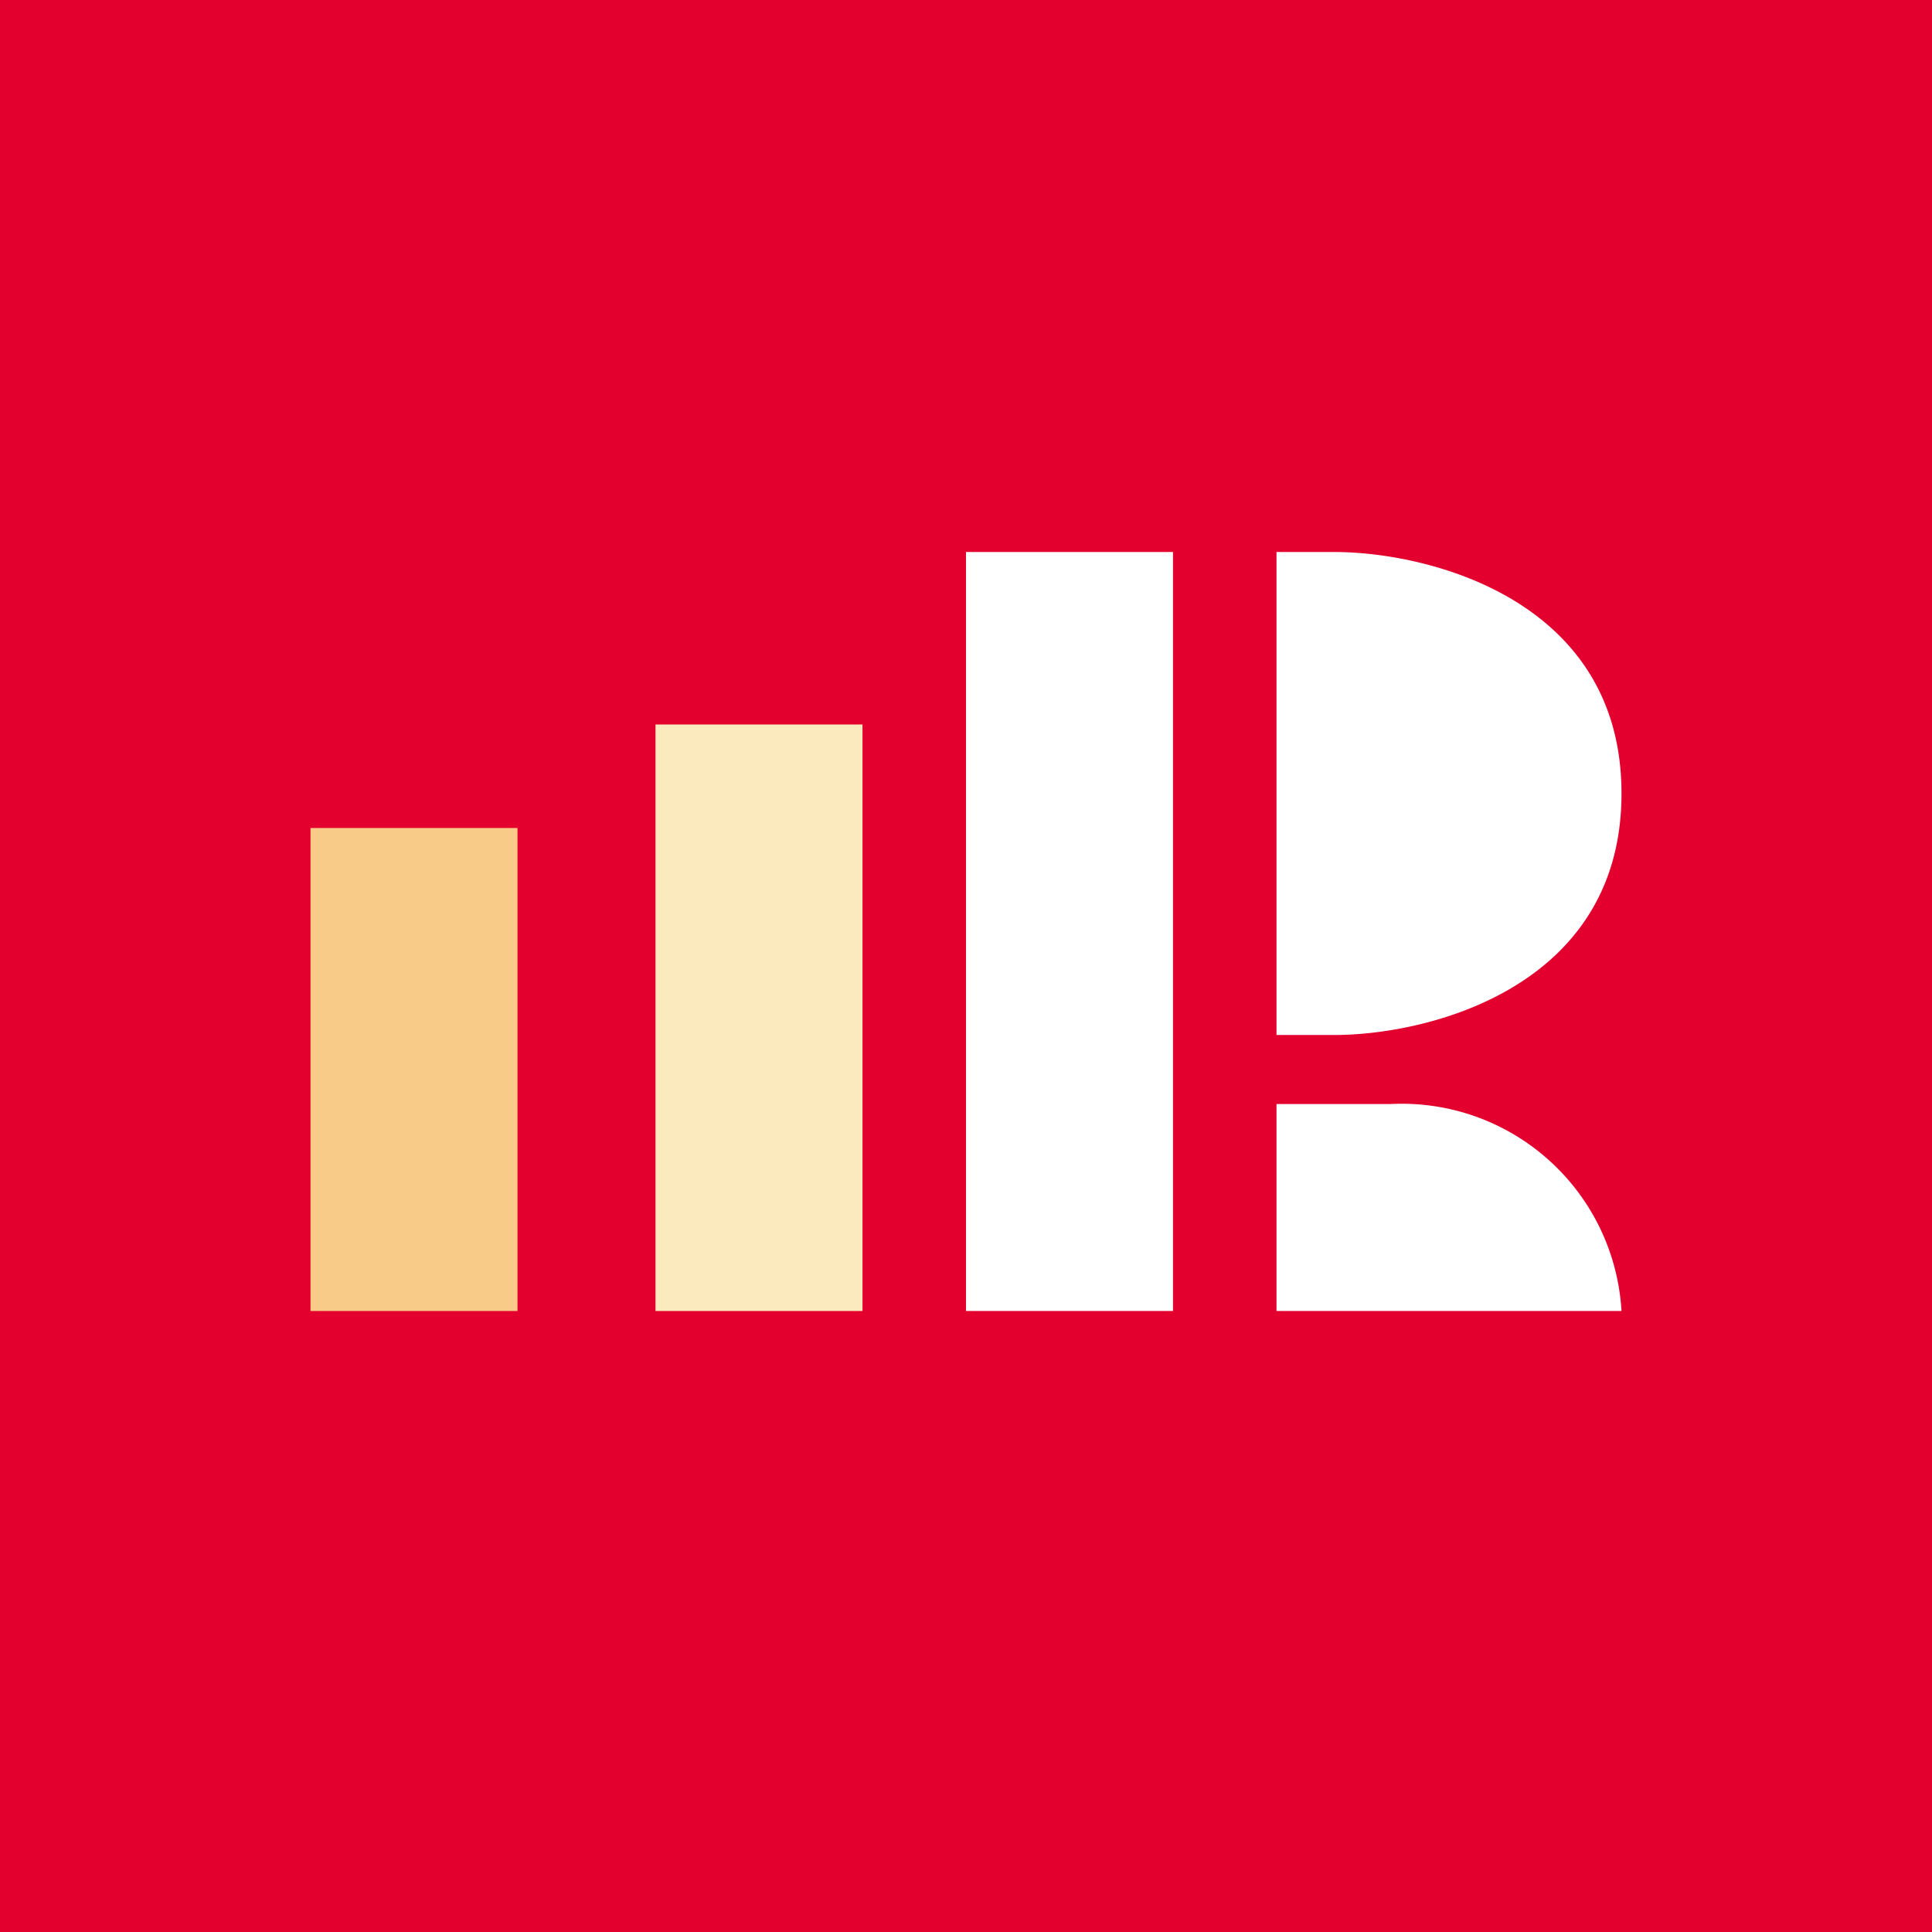 <svg width="56" height="56" viewBox="0 0 56 56" xmlns="http://www.w3.org/2000/svg"><path fill="#E3002E" d="M0 0h56v56H0z"/><path fill="#F8CB88" d="M9 24h6v14H9z"/><path fill="#FCEABF" d="M19 21h6v17h-6z"/><path fill="#fff" d="M28 16h6v22h-6zm9 14V16h1.67c2.77 0 8.33 1.4 8.33 7s-5.56 7-8.33 7H37Zm0 8v-6h3.33A6.38 6.38 0 0 1 47 38H37Z"/></svg>